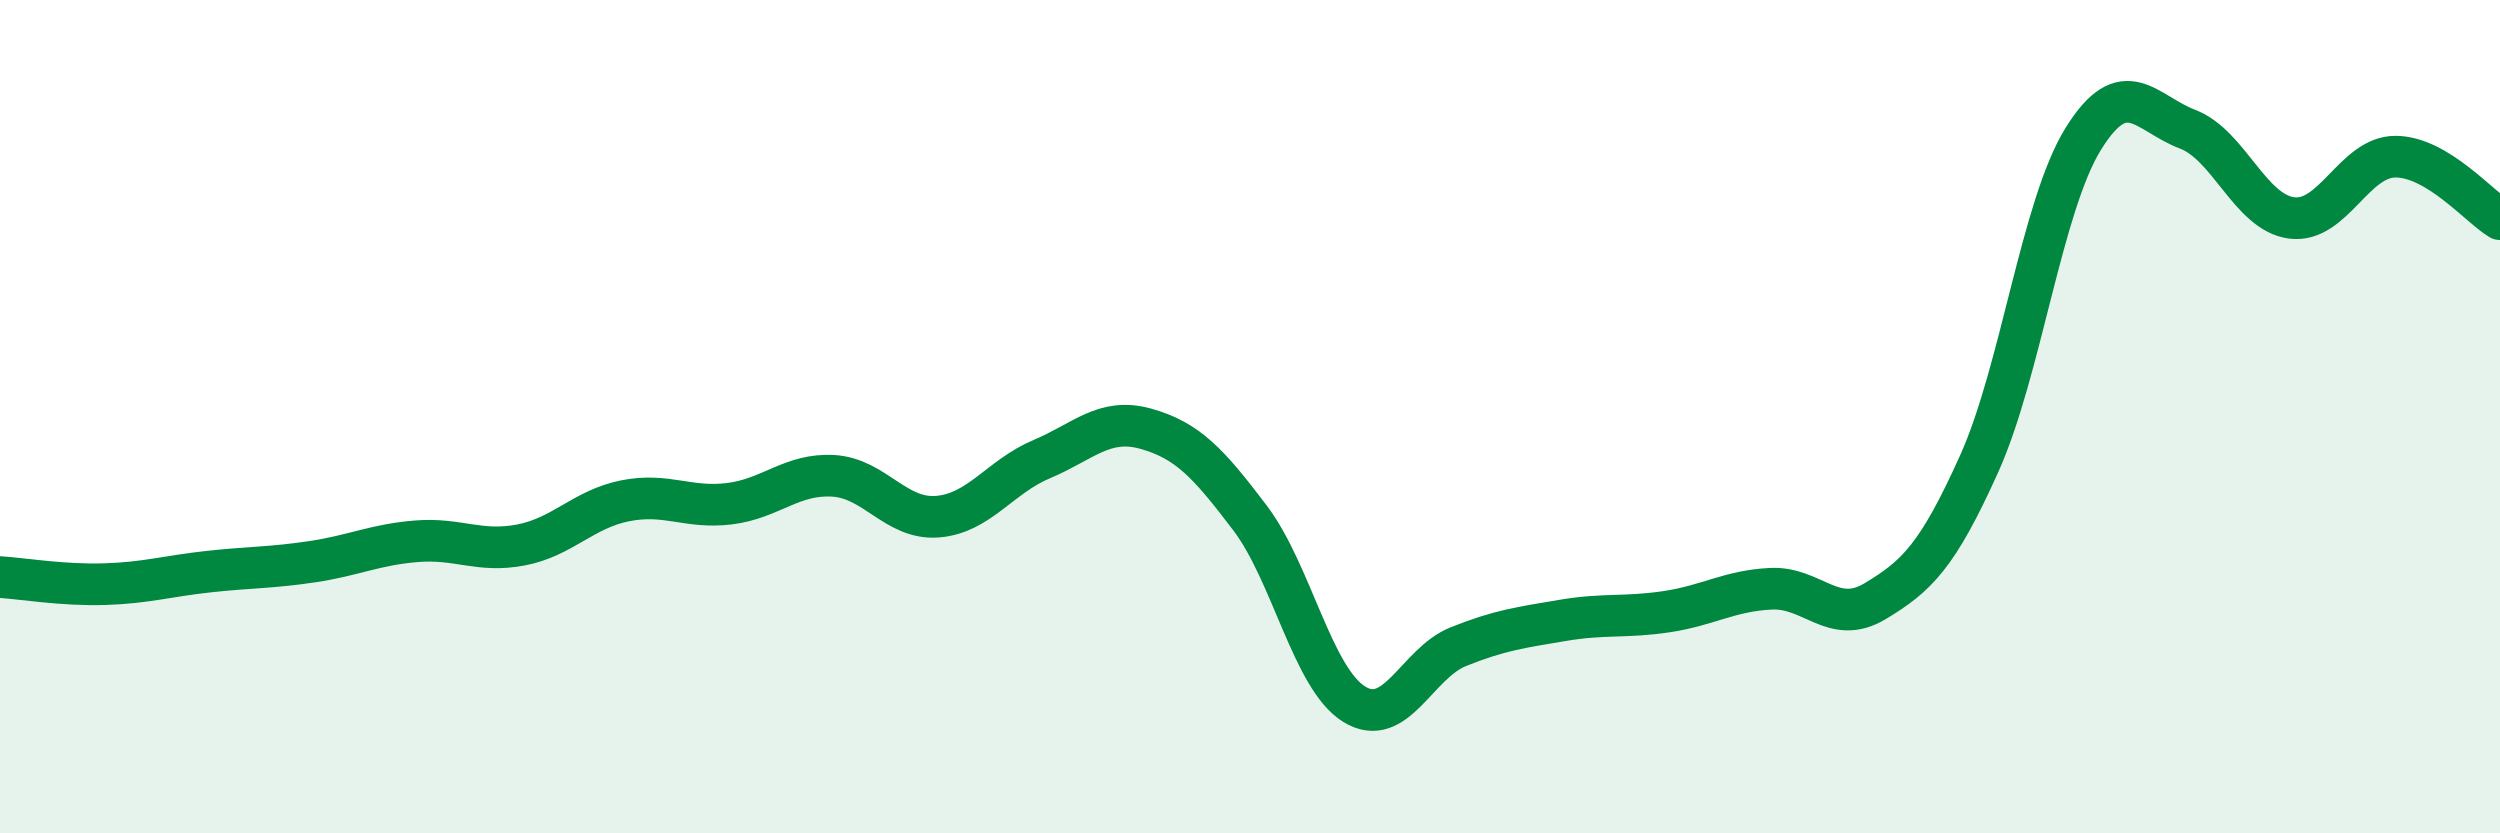 
    <svg width="60" height="20" viewBox="0 0 60 20" xmlns="http://www.w3.org/2000/svg">
      <path
        d="M 0,13.85 C 0.5,13.88 1.5,14.05 2.5,14.02 C 3.5,13.99 4,13.83 5,13.72 C 6,13.61 6.5,13.63 7.5,13.48 C 8.5,13.33 9,13.07 10,12.99 C 11,12.91 11.5,13.27 12.5,13.08 C 13.5,12.89 14,12.22 15,12.02 C 16,11.82 16.5,12.21 17.5,12.09 C 18.5,11.97 19,11.36 20,11.42 C 21,11.48 21.5,12.48 22.5,12.4 C 23.5,12.32 24,11.44 25,11.02 C 26,10.6 26.5,10.01 27.5,10.29 C 28.5,10.57 29,11.11 30,12.43 C 31,13.75 31.5,16.28 32.5,16.9 C 33.5,17.52 34,15.92 35,15.52 C 36,15.12 36.5,15.06 37.5,14.89 C 38.5,14.72 39,14.83 40,14.68 C 41,14.53 41.5,14.18 42.5,14.13 C 43.5,14.08 44,15.03 45,14.43 C 46,13.83 46.5,13.35 47.5,11.13 C 48.5,8.91 49,4.94 50,3.33 C 51,1.72 51.5,2.72 52.5,3.1 C 53.5,3.48 54,5.1 55,5.23 C 56,5.36 56.5,3.75 57.5,3.76 C 58.5,3.77 59.5,4.96 60,5.26L60 20L0 20Z"
        fill="#008740"
        opacity="0.1"
        stroke-linecap="round"
        stroke-linejoin="round"
      />
      <path
        d="M 0,13.85 C 0.5,13.88 1.5,14.05 2.5,14.02 C 3.5,13.99 4,13.83 5,13.72 C 6,13.61 6.5,13.63 7.5,13.48 C 8.5,13.33 9,13.07 10,12.99 C 11,12.91 11.5,13.27 12.5,13.08 C 13.5,12.89 14,12.22 15,12.02 C 16,11.82 16.5,12.21 17.5,12.09 C 18.5,11.97 19,11.36 20,11.42 C 21,11.48 21.5,12.48 22.5,12.4 C 23.5,12.32 24,11.44 25,11.02 C 26,10.6 26.5,10.01 27.5,10.29 C 28.5,10.57 29,11.11 30,12.43 C 31,13.75 31.5,16.28 32.5,16.9 C 33.5,17.52 34,15.92 35,15.52 C 36,15.12 36.5,15.06 37.5,14.89 C 38.5,14.72 39,14.83 40,14.68 C 41,14.53 41.5,14.18 42.5,14.13 C 43.5,14.08 44,15.03 45,14.43 C 46,13.83 46.5,13.35 47.5,11.13 C 48.5,8.91 49,4.94 50,3.33 C 51,1.72 51.5,2.72 52.5,3.1 C 53.5,3.48 54,5.1 55,5.23 C 56,5.36 56.5,3.75 57.5,3.76 C 58.5,3.77 59.5,4.96 60,5.26"
        stroke="#008740"
        stroke-width="1"
        fill="none"
        stroke-linecap="round"
        stroke-linejoin="round"
      />
    </svg>
  